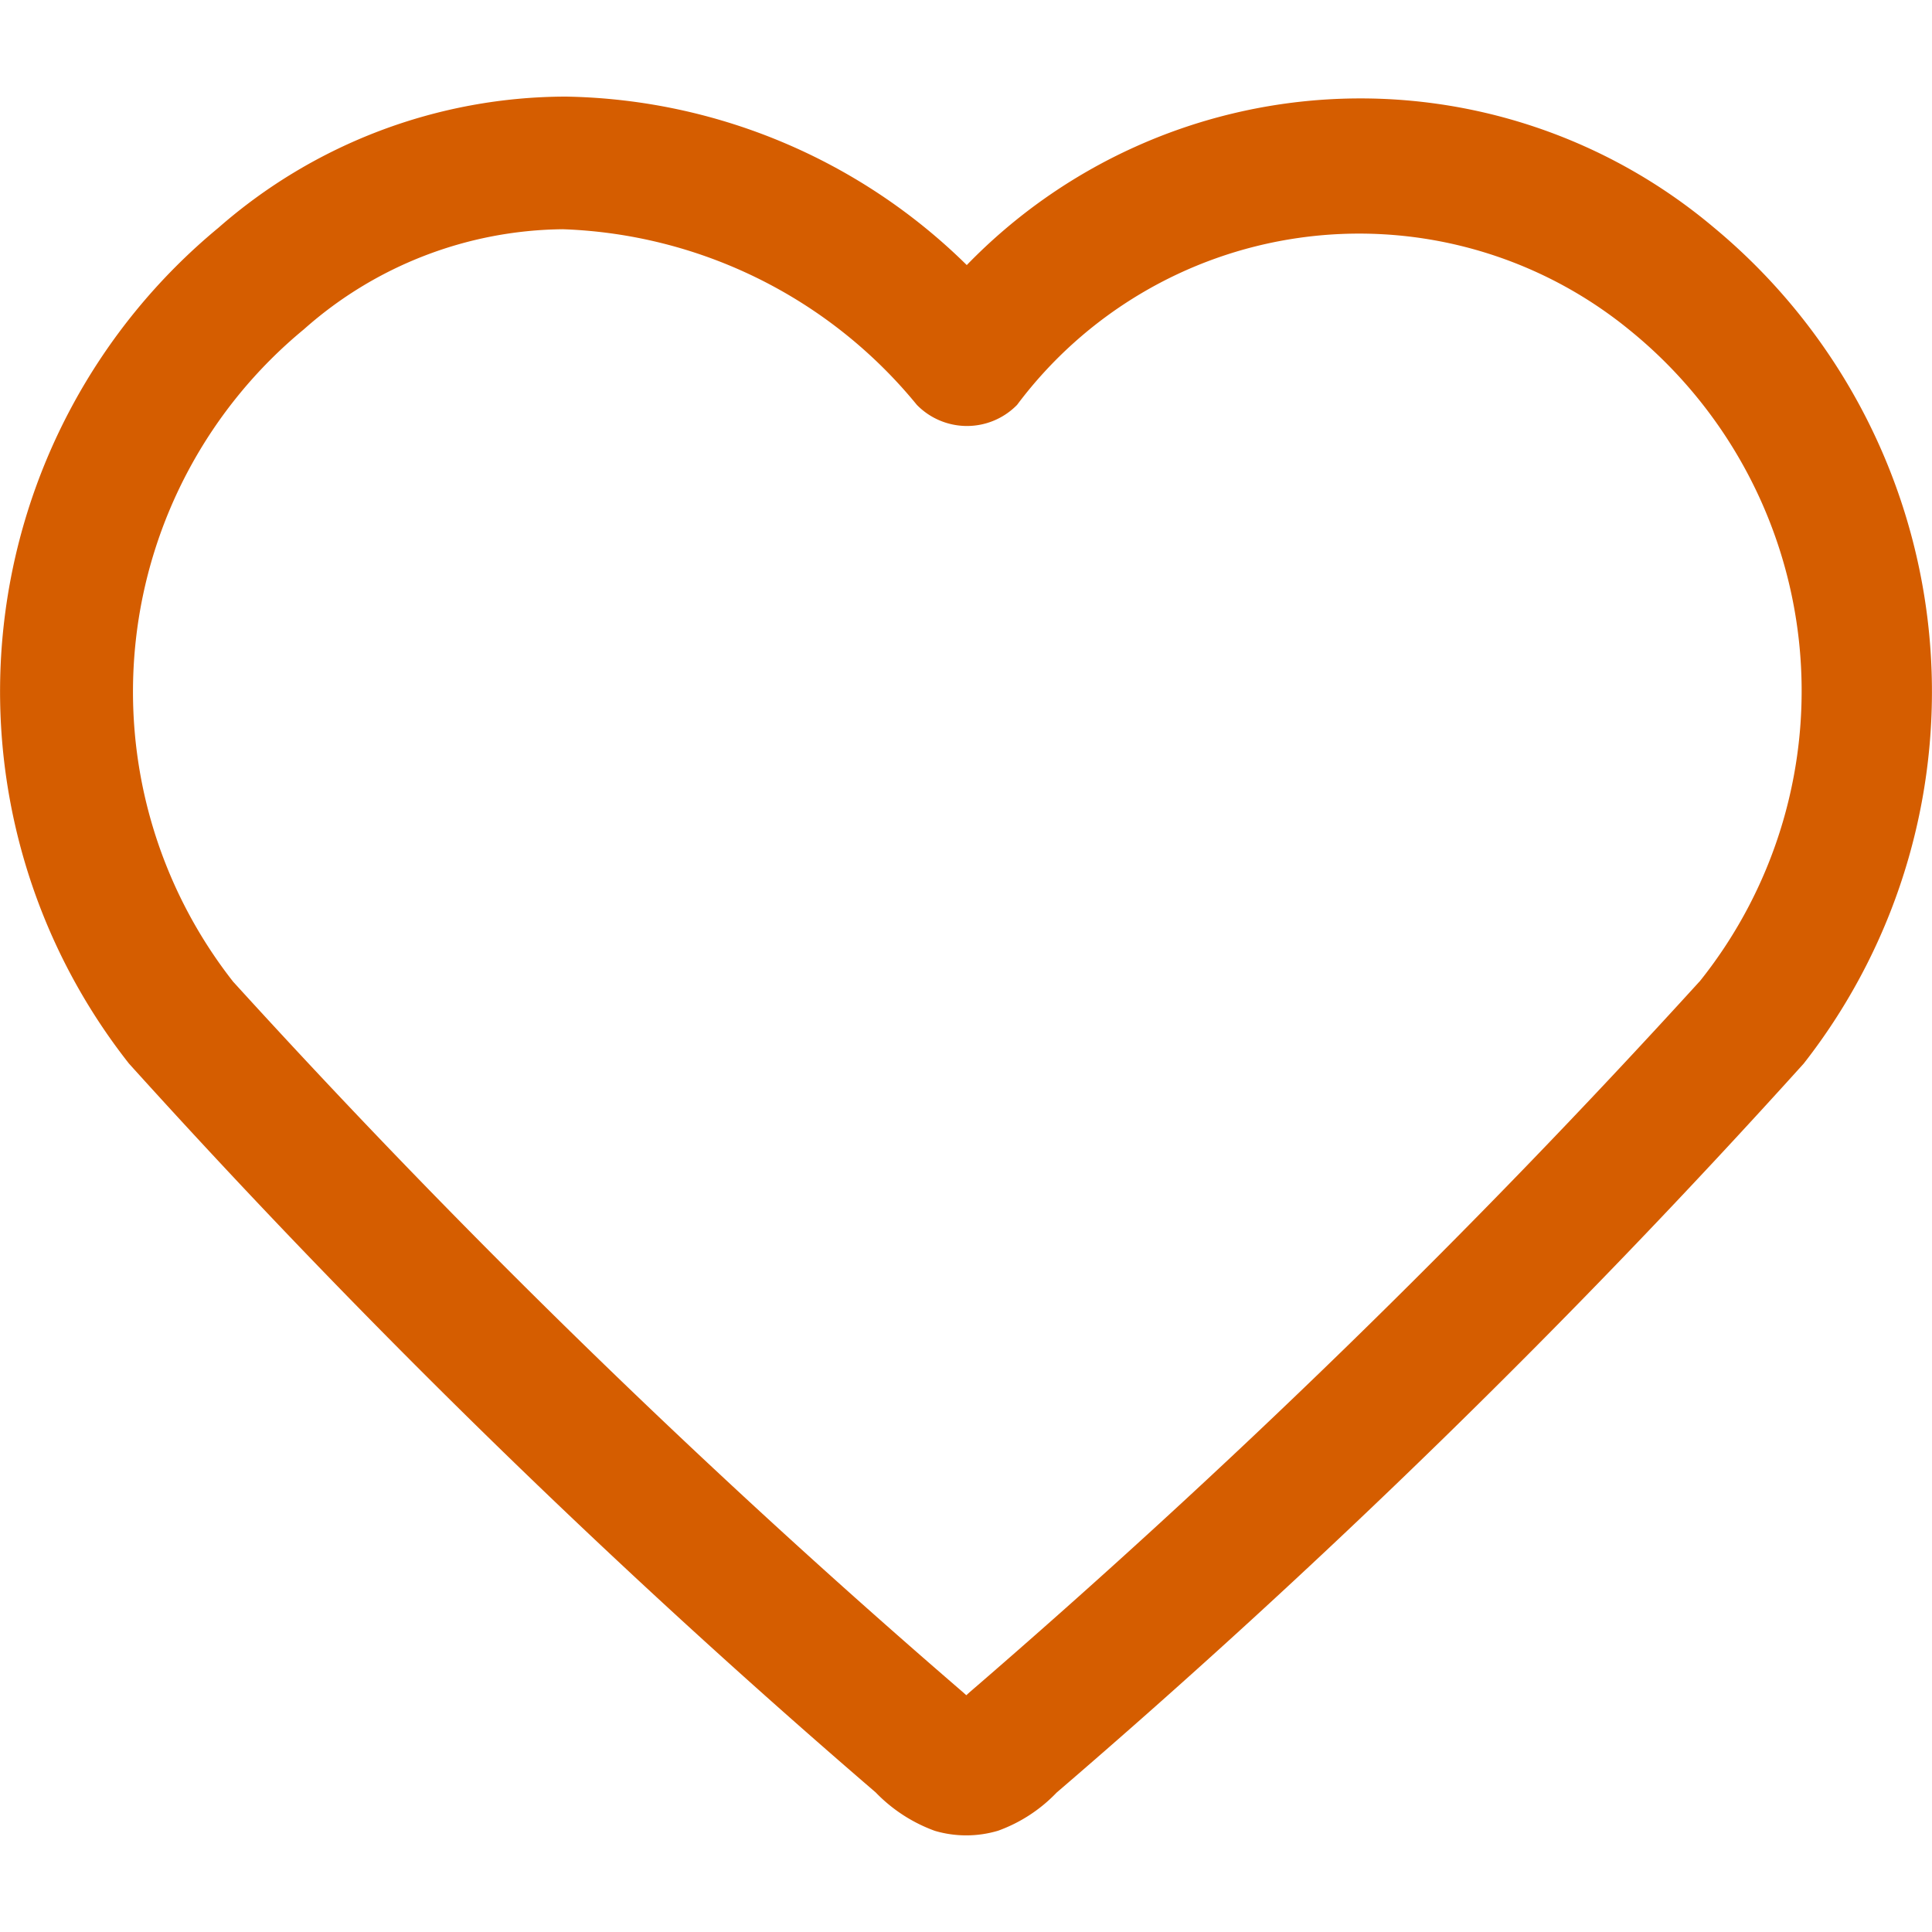 <svg xmlns="http://www.w3.org/2000/svg" width="20" height="20" viewBox="0 0 20 20">
  <defs>
    <style>
      .cls-1 {
        isolation: isolate;
      }

      .cls-2 {
        fill: #d55d00;
        fill-rule: evenodd;
      }
    </style>
  </defs>
  <title>heart-orange</title>
  <g id="HEART" class="cls-1">
    <g id="HEART-2" data-name="HEART">
      <path class="cls-2" d="M17.738,2.352a5.676,5.676,0,0,0-7.73.392A6.055,6.055,0,0,0,5.857,1,5.469,5.469,0,0,0,2.261,2.358a6.227,6.227,0,0,0-.926,8.652A85.503,85.503,0,0,0,9.065,18.555a1.619,1.619,0,0,0,.613.398,1.151,1.151,0,0,0,.656-.002,1.583,1.583,0,0,0,.604-.394,84.997,84.997,0,0,0,7.734-7.547A6.244,6.244,0,0,0,17.738,2.352Zm-.146,7.81a87.309,87.309,0,0,1-7.557,7.358l-.032.029-.032-.029a86.914,86.914,0,0,1-7.558-7.358A4.863,4.863,0,0,1,3.146,3.409,4.093,4.093,0,0,1,5.826,2.373,4.956,4.956,0,0,1,9.491,4.191a.725.725,0,0,0,1.026.012l.012-.012a4.423,4.423,0,0,1,6.191-.891c.05.037.099.076.147.115A4.809,4.809,0,0,1,17.593,10.162Z"/>
    </g>
  </g>
</svg>
